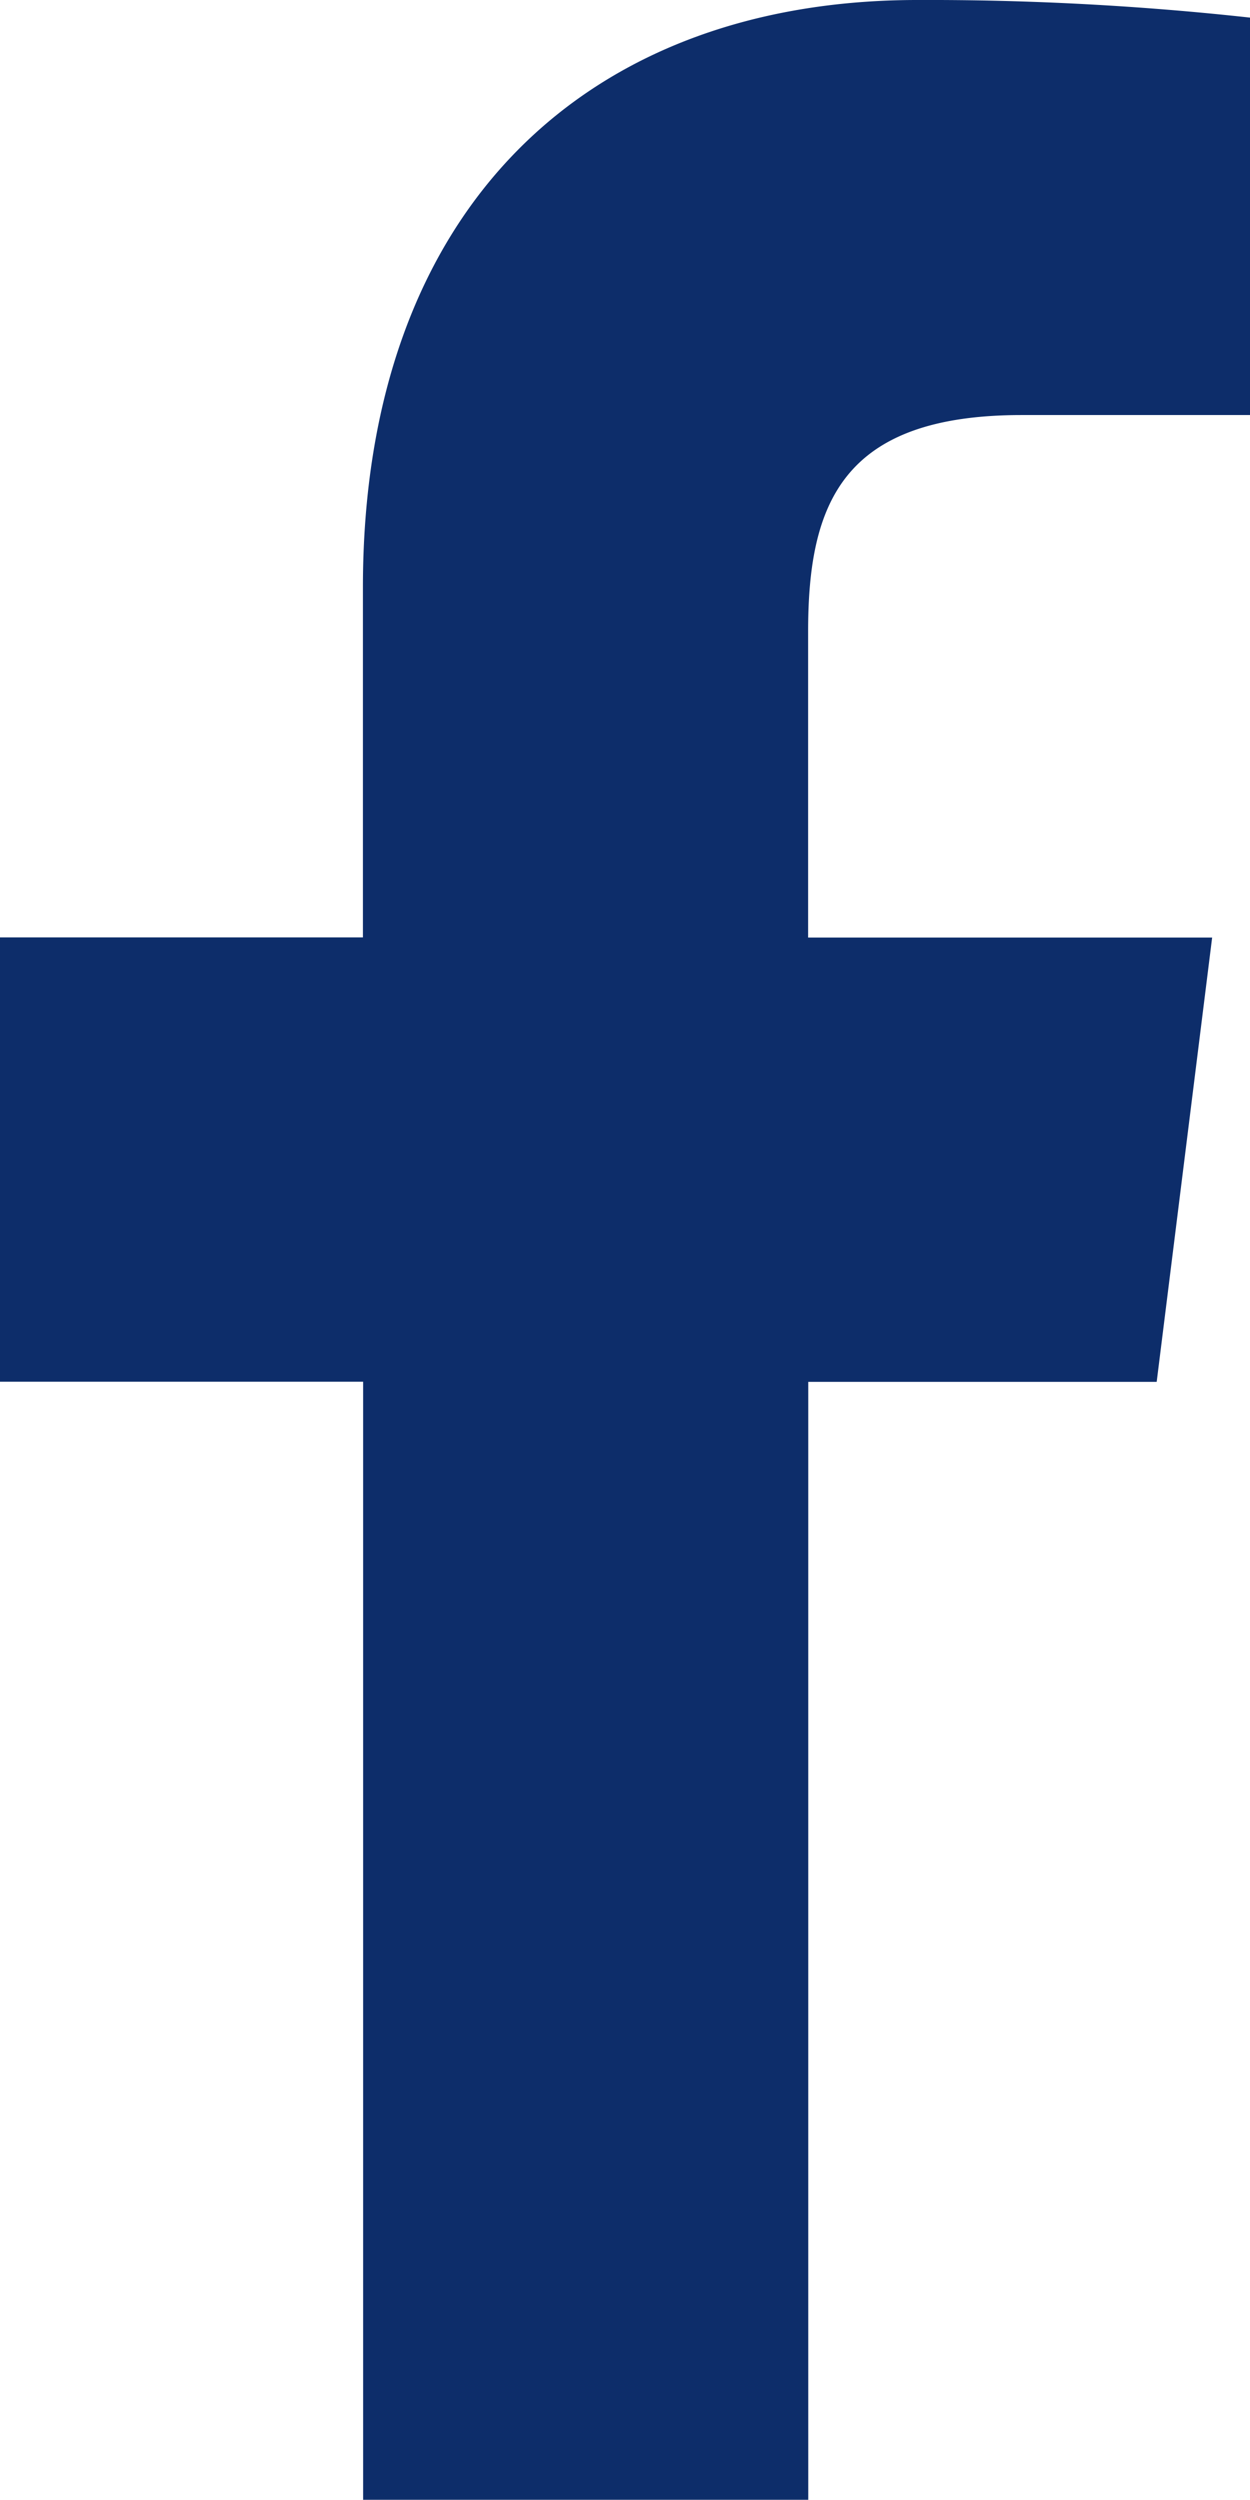 <svg xmlns="http://www.w3.org/2000/svg" width="18.031" height="36.059" viewBox="0 0 18.031 36.059">
  <path id="facebook_azul" d="M20.926,5.987h3.292V.254A42.507,42.507,0,0,0,19.422,0c-4.746,0-8,2.985-8,8.472v5.05H6.187v6.409h5.238V36.059h6.421V19.933h5.026l.8-6.409H17.844V9.108c0-1.853.5-3.121,3.082-3.121Z" transform="translate(-6.187)" fill="#0d2d6a"/>
</svg>
